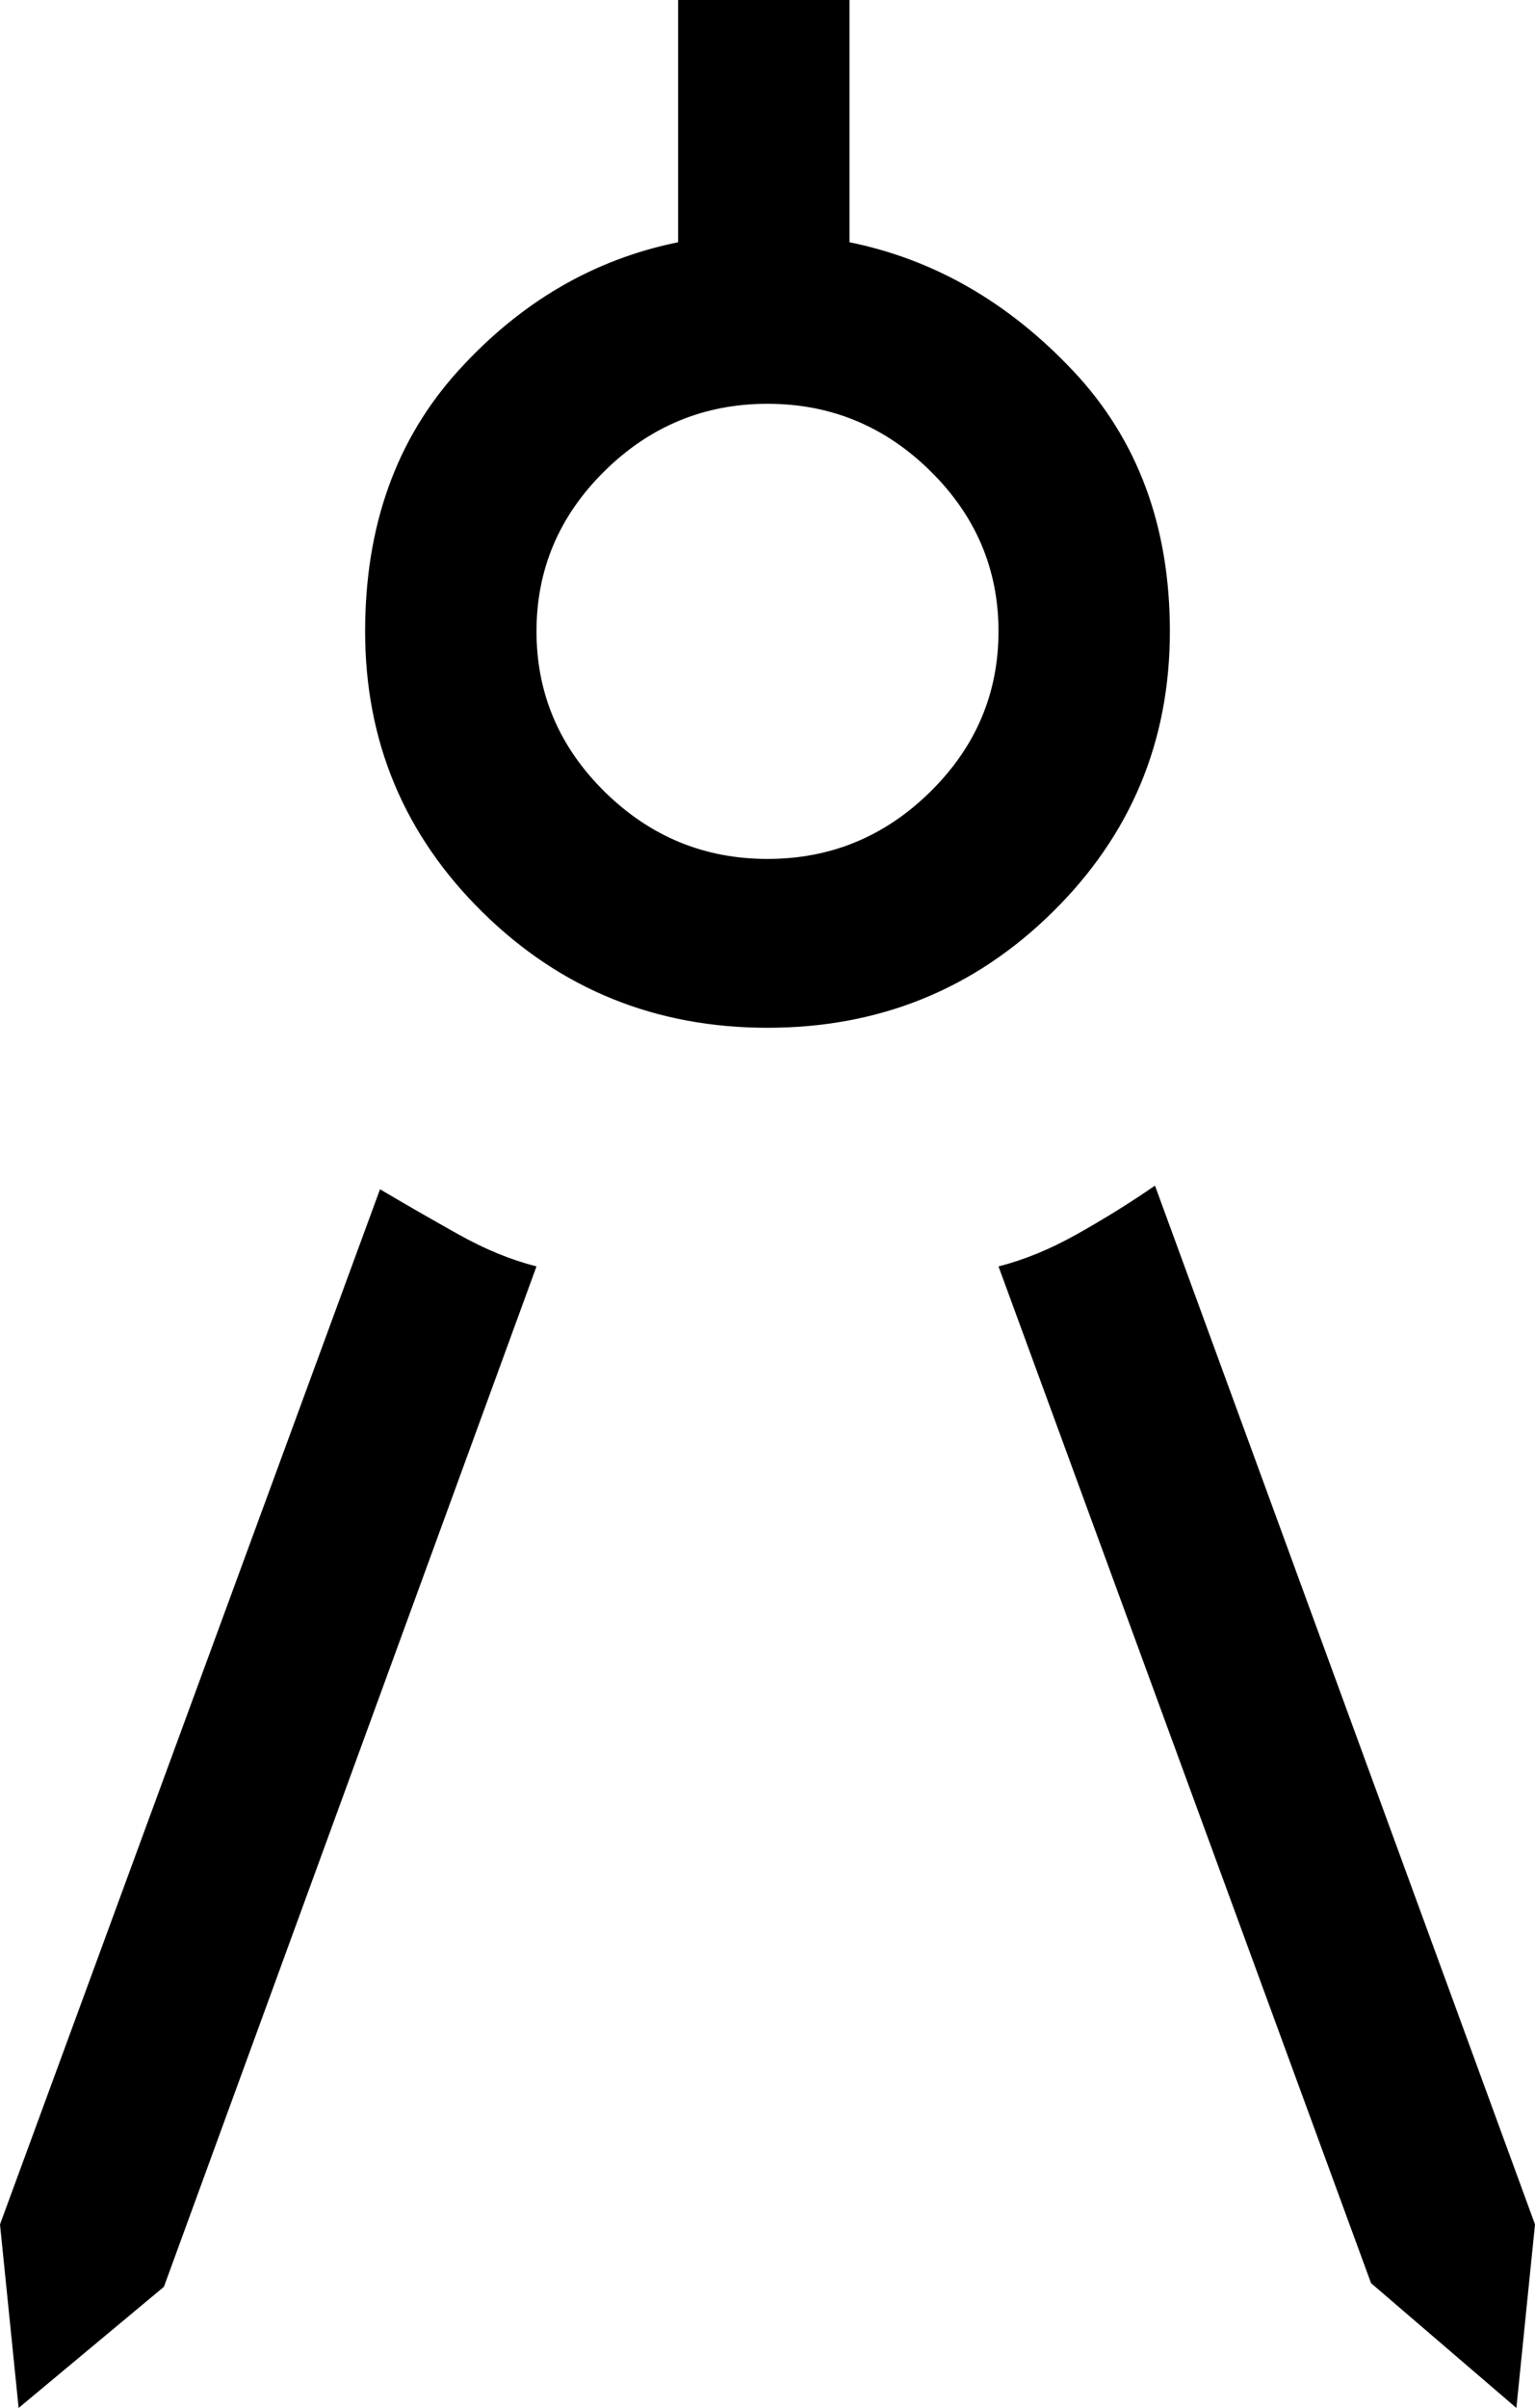 <svg width="37" height="58" viewBox="0 0 37 58" fill="none" xmlns="http://www.w3.org/2000/svg">
<path d="M0.449 58L0 53.579L9.16 28.646C9.759 29 10.385 29.36 11.038 29.726C11.691 30.092 12.323 30.351 12.932 30.503L3.951 55.082L0.449 58ZM36.551 58L33.048 54.994L24.068 30.503C24.677 30.351 25.309 30.092 25.962 29.726C26.615 29.36 27.241 28.971 27.84 28.558L37 53.579L36.551 58ZM18.5 24.756C15.806 24.756 13.516 23.828 11.63 21.971C9.744 20.114 8.801 17.86 8.801 15.207C8.801 12.673 9.549 10.58 11.046 8.93C12.543 7.279 14.309 6.248 16.345 5.835V0H20.476V5.835C22.511 6.248 24.307 7.279 25.864 8.93C27.421 10.58 28.199 12.673 28.199 15.207C28.199 17.86 27.256 20.114 25.37 21.971C23.484 23.828 21.194 24.756 18.5 24.756ZM18.5 20.689C20.021 20.689 21.329 20.15 22.424 19.071C23.52 17.992 24.068 16.704 24.068 15.207C24.068 13.71 23.52 12.422 22.424 11.344C21.329 10.265 20.021 9.726 18.5 9.726C16.979 9.726 15.671 10.265 14.575 11.344C13.48 12.422 12.932 13.71 12.932 15.207C12.932 16.704 13.48 17.992 14.575 19.071C15.671 20.15 16.979 20.689 18.5 20.689Z" fill="black"/>
</svg>
